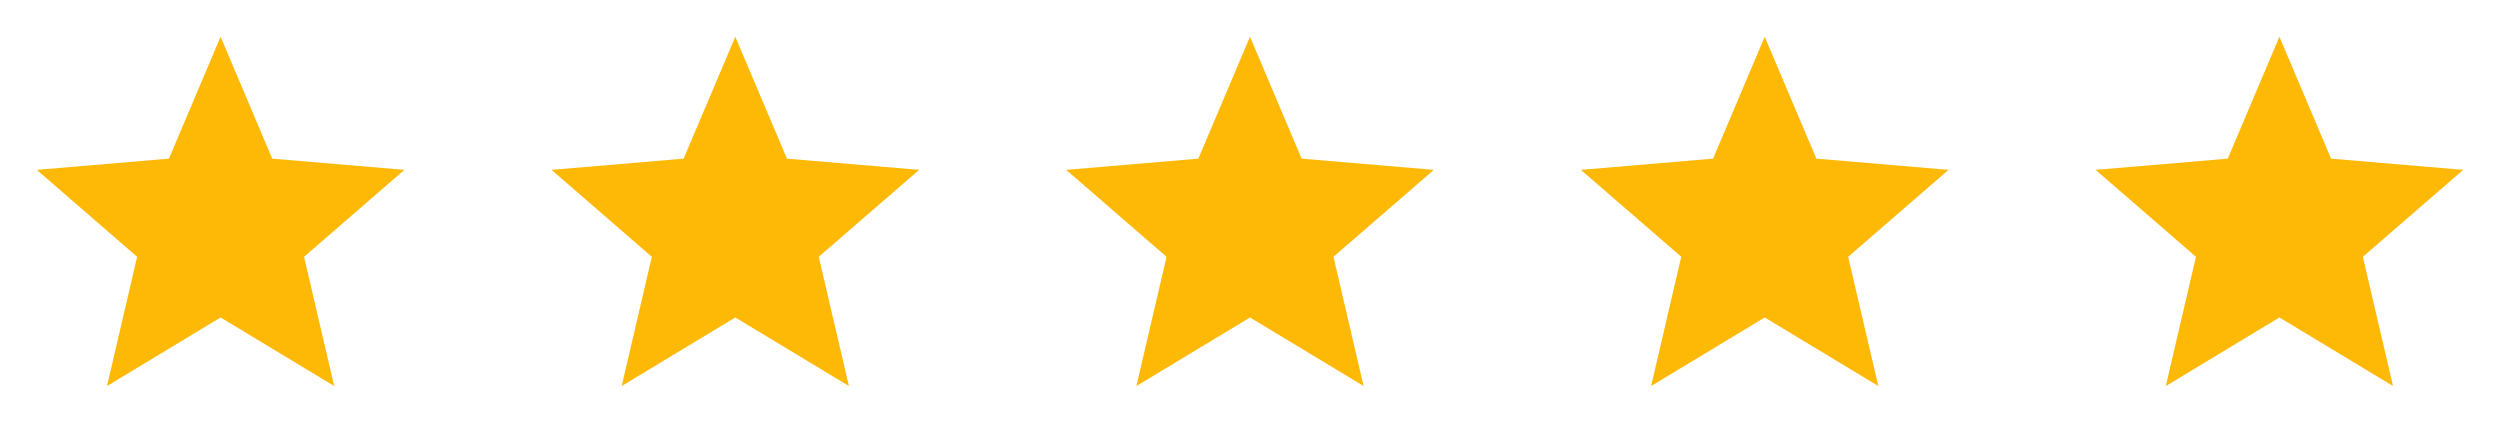 <svg width="136" height="24" viewBox="0 0 136 24" fill="none" xmlns="http://www.w3.org/2000/svg">
<g clip-path="url(#clip0_23_24)">
<path d="M12 17.27L18.18 21L16.54 13.97L22 9.24L14.81 8.63L12 2L9.19 8.63L2 9.24L7.46 13.97L5.82 21L12 17.27Z" fill="#FEB906"/>
</g>
<g clip-path="url(#clip1_23_24)">
<path d="M40 17.27L46.18 21L44.54 13.97L50 9.24L42.81 8.63L40 2L37.19 8.63L30 9.24L35.46 13.97L33.82 21L40 17.27Z" fill="#FEB906"/>
</g>
<g clip-path="url(#clip2_23_24)">
<path d="M68 17.27L74.18 21L72.54 13.97L78 9.24L70.81 8.63L68 2L65.19 8.63L58 9.24L63.46 13.97L61.82 21L68 17.27Z" fill="#FEB906"/>
</g>
<g clip-path="url(#clip3_23_24)">
<path d="M96 17.27L102.18 21L100.54 13.97L106 9.24L98.81 8.63L96 2L93.19 8.63L86 9.24L91.46 13.97L89.82 21L96 17.27Z" fill="#FEB906"/>
</g>
<g clip-path="url(#clip4_23_24)">
<path d="M124 17.27L130.18 21L128.54 13.97L134 9.24L126.81 8.63L124 2L121.19 8.63L114 9.24L119.46 13.97L117.82 21L124 17.27Z" fill="#FEB906"/>
</g>
<defs>
<clipPath id="clip0_23_24">
<rect width="24" height="24" fill="white"/>
</clipPath>
<clipPath id="clip1_23_24">
<rect width="24" height="24" fill="white" transform="translate(28)"/>
</clipPath>
<clipPath id="clip2_23_24">
<rect width="24" height="24" fill="white" transform="translate(56)"/>
</clipPath>
<clipPath id="clip3_23_24">
<rect width="24" height="24" fill="white" transform="translate(84)"/>
</clipPath>
<clipPath id="clip4_23_24">
<rect width="24" height="24" fill="white" transform="translate(112)"/>
</clipPath>
</defs>
</svg>
